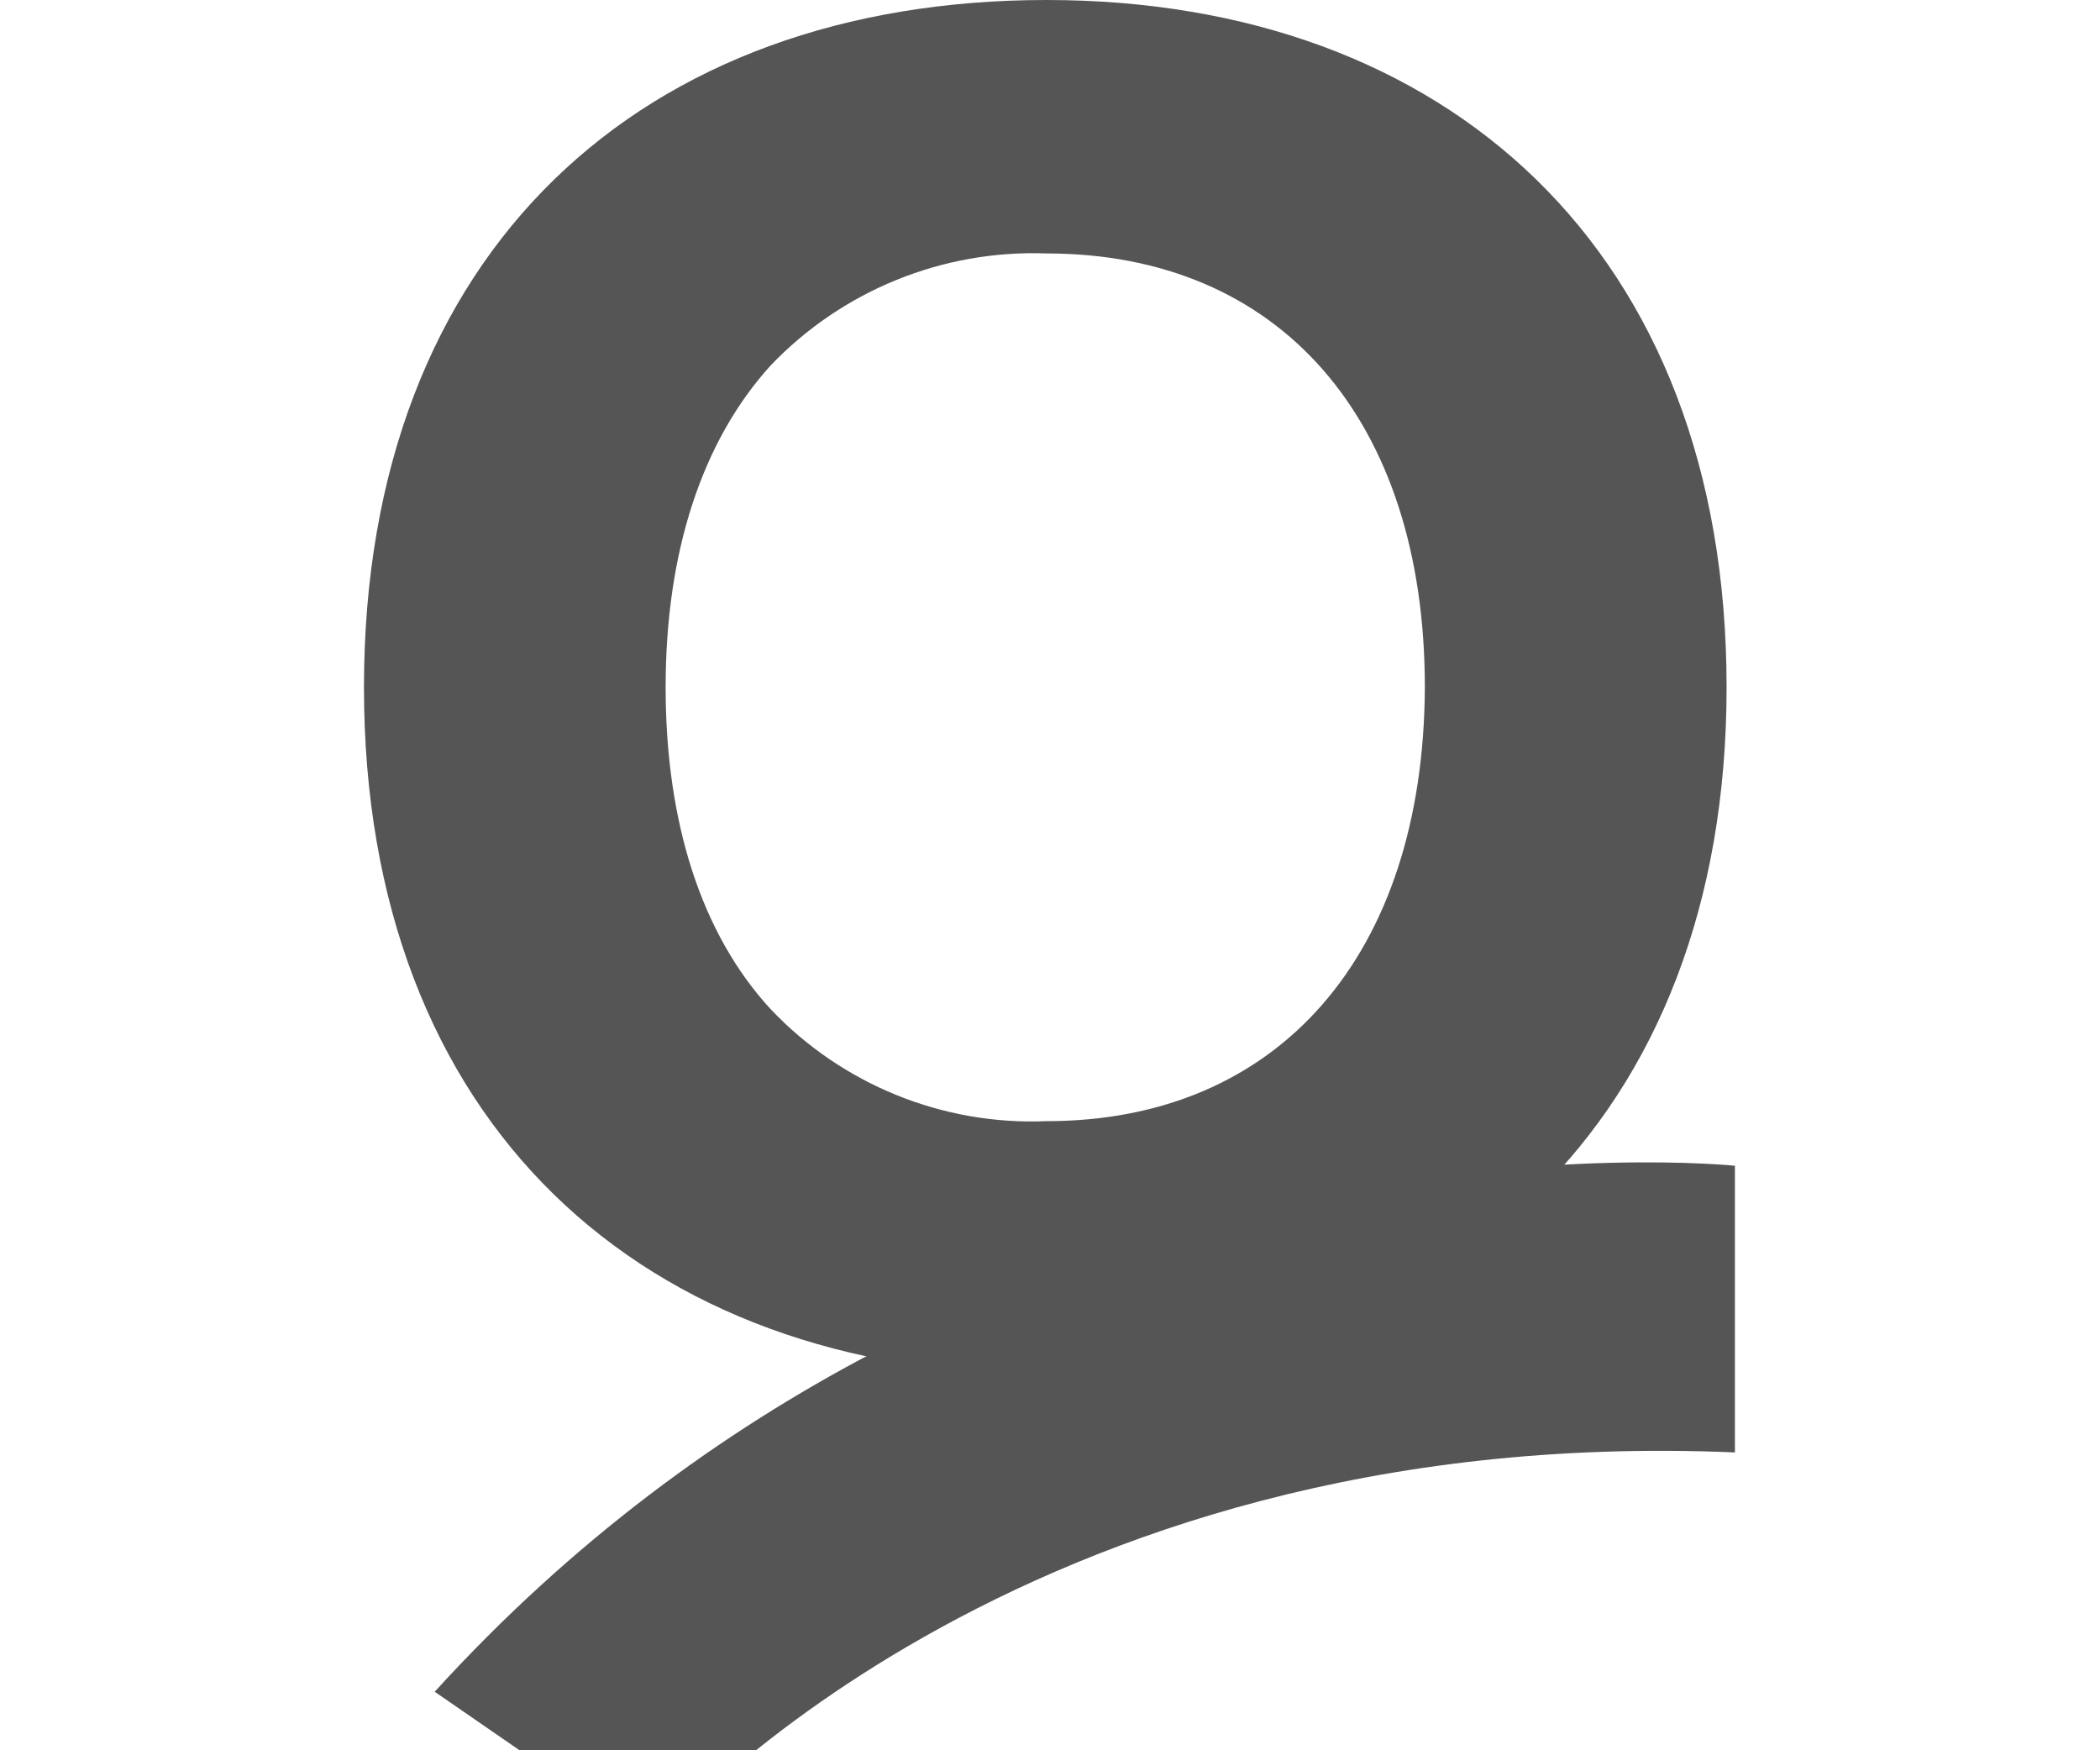 <?xml version="1.0" encoding="UTF-8" standalone="no"?>
<!DOCTYPE svg PUBLIC "-//W3C//DTD SVG 1.1//EN" "http://www.w3.org/Graphics/SVG/1.1/DTD/svg11.dtd">
<svg xmlns="http://www.w3.org/2000/svg" xmlns:xlink="http://www.w3.org/1999/xlink" xmlns:serif="http://www.serif.com/" width="60px" height="50px" version="1.1" xml:space="preserve" style="fill-rule:evenodd;clip-rule:evenodd;stroke-linejoin:round;stroke-miterlimit:2;">
    <g transform="matrix(1,0,0,1,10.399,0)">
        <g>
            <path id="Path_606" d="M19.5,0C7.982,0 0,7.14 0,19.634C0,32.1 7.982,39.269 19.5,39.269C30.951,39.269 38.932,32.028 38.932,19.635C38.932,7.14 30.916,0 19.5,0ZM19.5,32.028C16.536,32.151 13.659,30.982 11.619,28.828C9.632,26.673 8.619,23.473 8.619,19.634C8.619,15.761 9.663,12.595 11.619,10.44C13.667,8.297 16.538,7.131 19.5,7.24C26.168,7.24 30.311,11.989 30.311,19.634C30.277,27.279 26.134,32.028 19.5,32.028Z" style="fill:rgb(85,85,85);fill-rule:nonzero;"/>
            <g id="Path_607" transform="matrix(1,0,0,1,-3.979,-65.395)">
                <path d="M43.181,98.7C43.181,98.7 21.761,96.412 6,113.723L12.3,118.067C12.3,118.067 22.538,106.01 43.149,106.886L43.149,98.7L43.181,98.7Z" style="fill:rgb(85,85,85);fill-rule:nonzero;"/>
            </g>
        </g>
    </g>
</svg>

